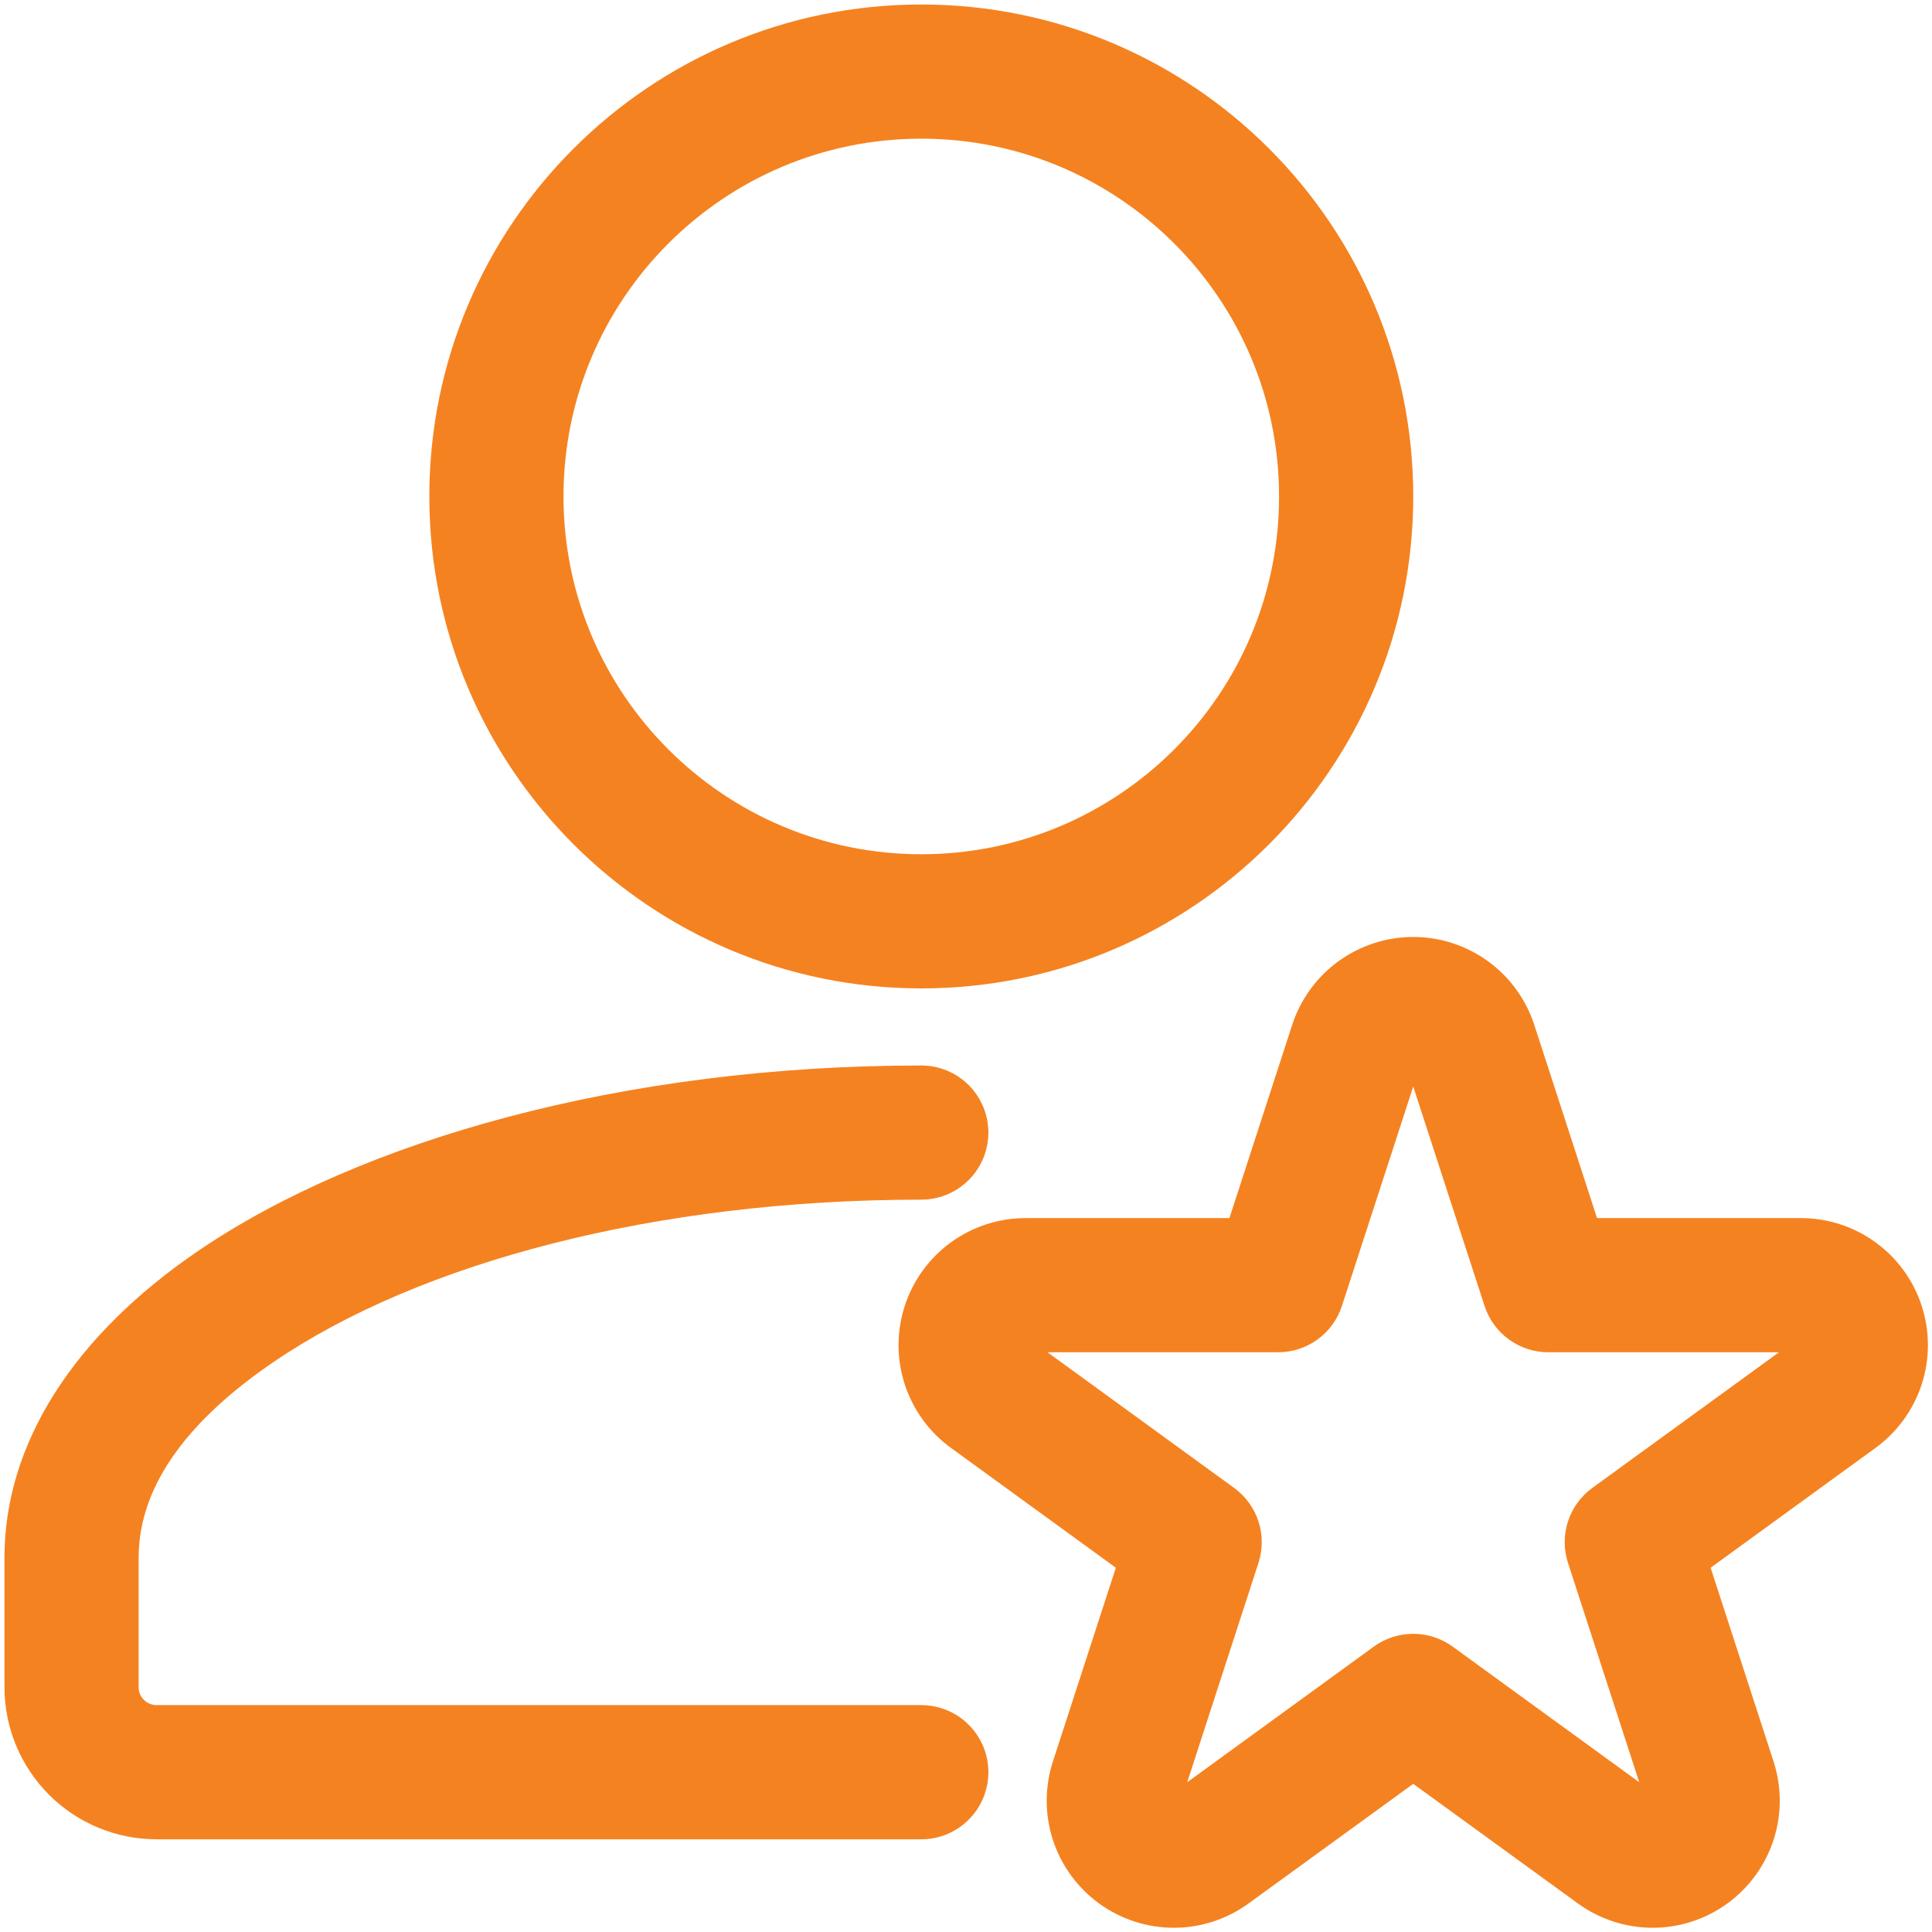 <svg width="72" height="72" viewBox="0 0 72 72" fill="none" xmlns="http://www.w3.org/2000/svg">
<path fill-rule="evenodd" clip-rule="evenodd" d="M48.157 38.192L45.817 45.395H38.244C37.24 45.39 36.261 45.704 35.447 46.292C34.634 46.88 34.028 47.711 33.718 48.666C33.408 49.62 33.409 50.649 33.722 51.603C34.034 52.556 34.642 53.386 35.457 53.972L41.584 58.425L39.244 65.629C38.931 66.581 38.929 67.609 39.237 68.563C39.546 69.517 40.149 70.348 40.961 70.938C41.772 71.527 42.749 71.844 43.752 71.842C44.755 71.84 45.731 71.52 46.54 70.929L52.667 66.479L58.794 70.929C59.603 71.52 60.579 71.84 61.582 71.842C62.585 71.844 63.562 71.527 64.373 70.938C65.185 70.348 65.788 69.517 66.097 68.563C66.405 67.609 66.403 66.581 66.09 65.629L63.75 58.425L69.877 53.972C70.692 53.386 71.299 52.556 71.612 51.603C71.925 50.649 71.926 49.62 71.616 48.666C71.306 47.711 70.7 46.88 69.887 46.292C69.073 45.704 68.094 45.39 67.09 45.395H59.517L57.177 38.192C56.867 37.24 56.264 36.411 55.453 35.823C54.643 35.235 53.668 34.918 52.667 34.918C51.666 34.918 50.691 35.235 49.88 35.823C49.07 36.411 48.467 37.24 48.157 38.192ZM52.667 40.492L55.324 48.665C55.486 49.168 55.804 49.606 56.231 49.916C56.658 50.227 57.172 50.395 57.7 50.395H66.297L59.344 55.449C58.916 55.758 58.598 56.196 58.435 56.697C58.272 57.199 58.271 57.74 58.434 58.242L61.09 66.419L54.137 61.365C53.71 61.055 53.195 60.887 52.667 60.887C52.139 60.887 51.624 61.055 51.197 61.365L44.244 66.419L46.9 58.242C47.063 57.74 47.062 57.199 46.899 56.697C46.735 56.196 46.417 55.758 45.99 55.449L39.037 50.395H47.634C48.162 50.395 48.676 50.227 49.103 49.916C49.53 49.606 49.848 49.168 50.01 48.665L52.667 40.492Z" fill="#F58220"/>
<path fill-rule="evenodd" clip-rule="evenodd" d="M34.334 63.545H5.834C5.657 63.545 5.487 63.474 5.362 63.349C5.237 63.224 5.167 63.055 5.167 62.878V58.045C5.167 55.275 7.144 52.835 10.19 50.761C15.63 47.048 24.434 44.708 34.334 44.708C34.997 44.708 35.633 44.445 36.101 43.976C36.57 43.507 36.834 42.871 36.834 42.208C36.834 41.545 36.57 40.909 36.101 40.44C35.633 39.971 34.997 39.708 34.334 39.708C23.26 39.708 13.457 42.478 7.37 46.628C2.727 49.795 0.167 53.818 0.167 58.041V62.878C0.167 64.381 0.764 65.822 1.827 66.885C2.889 67.948 4.331 68.545 5.834 68.545H34.334C34.997 68.545 35.633 68.281 36.101 67.812C36.57 67.344 36.834 66.708 36.834 66.045C36.834 65.382 36.57 64.746 36.101 64.277C35.633 63.808 34.997 63.545 34.334 63.545ZM34.334 0.168C24.214 0.168 16 8.381 16 18.501C16 28.621 24.214 36.835 34.334 36.835C44.454 36.835 52.667 28.621 52.667 18.501C52.667 8.381 44.454 0.168 34.334 0.168ZM34.334 5.168C41.694 5.168 47.667 11.141 47.667 18.501C47.667 25.861 41.694 31.835 34.334 31.835C26.974 31.835 21 25.861 21 18.501C21 11.141 26.974 5.168 34.334 5.168Z" fill="#F58220"/>
</svg>
